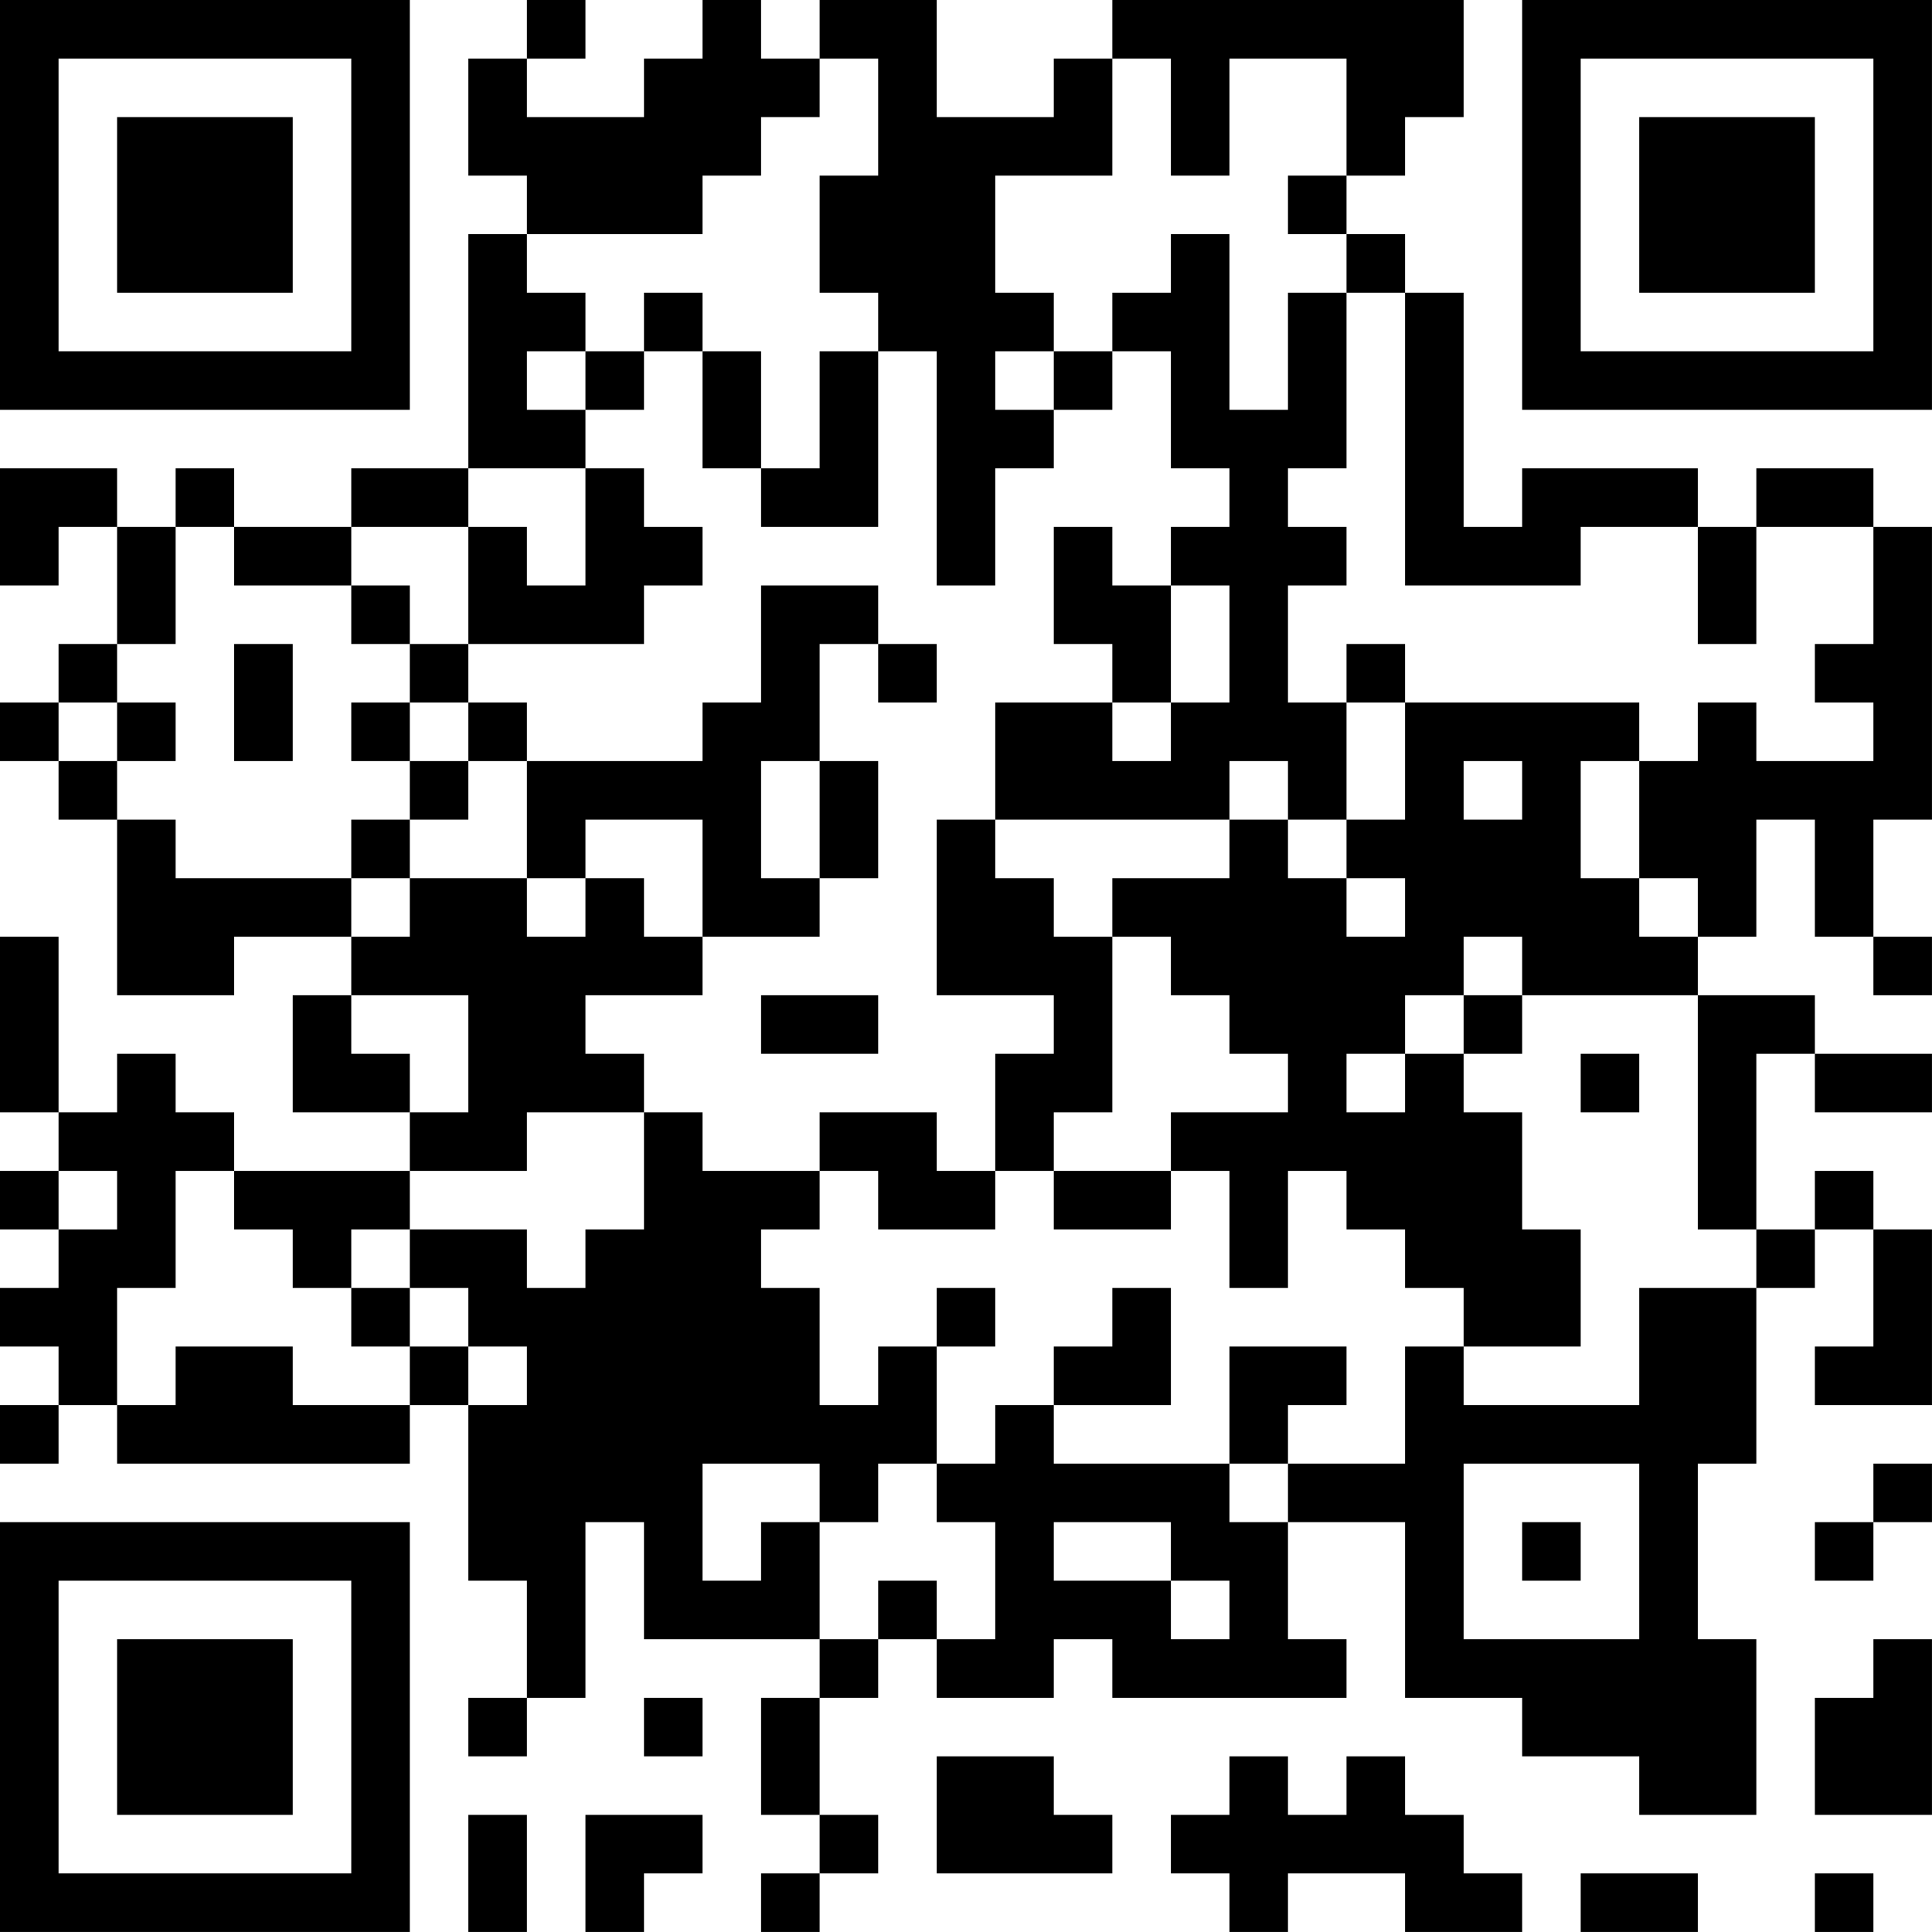 <?xml version="1.0" encoding="UTF-8"?>
<svg xmlns="http://www.w3.org/2000/svg" version="1.1" width="400" height="400" viewBox="0 0 400 400"><rect x="0" y="0" width="400" height="400" fill="#ffffff"/><g transform="scale(12.121)"><g transform="translate(0,0)"><path fill-rule="evenodd" d="M9 0L9 1L8 1L8 3L9 3L9 4L8 4L8 8L6 8L6 9L4 9L4 8L3 8L3 9L2 9L2 8L0 8L0 10L1 10L1 9L2 9L2 11L1 11L1 12L0 12L0 13L1 13L1 14L2 14L2 17L4 17L4 16L6 16L6 17L5 17L5 19L7 19L7 20L4 20L4 19L3 19L3 18L2 18L2 19L1 19L1 16L0 16L0 19L1 19L1 20L0 20L0 21L1 21L1 22L0 22L0 23L1 23L1 24L0 24L0 25L1 25L1 24L2 24L2 25L7 25L7 24L8 24L8 27L9 27L9 29L8 29L8 30L9 30L9 29L10 29L10 26L11 26L11 28L14 28L14 29L13 29L13 31L14 31L14 32L13 32L13 33L14 33L14 32L15 32L15 31L14 31L14 29L15 29L15 28L16 28L16 29L18 29L18 28L19 28L19 29L23 29L23 28L22 28L22 26L24 26L24 29L26 29L26 30L28 30L28 31L30 31L30 28L29 28L29 25L30 25L30 22L31 22L31 21L32 21L32 23L31 23L31 24L33 24L33 21L32 21L32 20L31 20L31 21L30 21L30 18L31 18L31 19L33 19L33 18L31 18L31 17L29 17L29 16L30 16L30 14L31 14L31 16L32 16L32 17L33 17L33 16L32 16L32 14L33 14L33 9L32 9L32 8L30 8L30 9L29 9L29 8L26 8L26 9L25 9L25 5L24 5L24 4L23 4L23 3L24 3L24 2L25 2L25 0L19 0L19 1L18 1L18 2L16 2L16 0L14 0L14 1L13 1L13 0L12 0L12 1L11 1L11 2L9 2L9 1L10 1L10 0ZM14 1L14 2L13 2L13 3L12 3L12 4L9 4L9 5L10 5L10 6L9 6L9 7L10 7L10 8L8 8L8 9L6 9L6 10L4 10L4 9L3 9L3 11L2 11L2 12L1 12L1 13L2 13L2 14L3 14L3 15L6 15L6 16L7 16L7 15L9 15L9 16L10 16L10 15L11 15L11 16L12 16L12 17L10 17L10 18L11 18L11 19L9 19L9 20L7 20L7 21L6 21L6 22L5 22L5 21L4 21L4 20L3 20L3 22L2 22L2 24L3 24L3 23L5 23L5 24L7 24L7 23L8 23L8 24L9 24L9 23L8 23L8 22L7 22L7 21L9 21L9 22L10 22L10 21L11 21L11 19L12 19L12 20L14 20L14 21L13 21L13 22L14 22L14 24L15 24L15 23L16 23L16 25L15 25L15 26L14 26L14 25L12 25L12 27L13 27L13 26L14 26L14 28L15 28L15 27L16 27L16 28L17 28L17 26L16 26L16 25L17 25L17 24L18 24L18 25L21 25L21 26L22 26L22 25L24 25L24 23L25 23L25 24L28 24L28 22L30 22L30 21L29 21L29 17L26 17L26 16L25 16L25 17L24 17L24 18L23 18L23 19L24 19L24 18L25 18L25 19L26 19L26 21L27 21L27 23L25 23L25 22L24 22L24 21L23 21L23 20L22 20L22 22L21 22L21 20L20 20L20 19L22 19L22 18L21 18L21 17L20 17L20 16L19 16L19 15L21 15L21 14L22 14L22 15L23 15L23 16L24 16L24 15L23 15L23 14L24 14L24 12L28 12L28 13L27 13L27 15L28 15L28 16L29 16L29 15L28 15L28 13L29 13L29 12L30 12L30 13L32 13L32 12L31 12L31 11L32 11L32 9L30 9L30 11L29 11L29 9L27 9L27 10L24 10L24 5L23 5L23 4L22 4L22 3L23 3L23 1L21 1L21 3L20 3L20 1L19 1L19 3L17 3L17 5L18 5L18 6L17 6L17 7L18 7L18 8L17 8L17 10L16 10L16 6L15 6L15 5L14 5L14 3L15 3L15 1ZM20 4L20 5L19 5L19 6L18 6L18 7L19 7L19 6L20 6L20 8L21 8L21 9L20 9L20 10L19 10L19 9L18 9L18 11L19 11L19 12L17 12L17 14L16 14L16 17L18 17L18 18L17 18L17 20L16 20L16 19L14 19L14 20L15 20L15 21L17 21L17 20L18 20L18 21L20 21L20 20L18 20L18 19L19 19L19 16L18 16L18 15L17 15L17 14L21 14L21 13L22 13L22 14L23 14L23 12L24 12L24 11L23 11L23 12L22 12L22 10L23 10L23 9L22 9L22 8L23 8L23 5L22 5L22 7L21 7L21 4ZM11 5L11 6L10 6L10 7L11 7L11 6L12 6L12 8L13 8L13 9L15 9L15 6L14 6L14 8L13 8L13 6L12 6L12 5ZM10 8L10 10L9 10L9 9L8 9L8 11L7 11L7 10L6 10L6 11L7 11L7 12L6 12L6 13L7 13L7 14L6 14L6 15L7 15L7 14L8 14L8 13L9 13L9 15L10 15L10 14L12 14L12 16L14 16L14 15L15 15L15 13L14 13L14 11L15 11L15 12L16 12L16 11L15 11L15 10L13 10L13 12L12 12L12 13L9 13L9 12L8 12L8 11L11 11L11 10L12 10L12 9L11 9L11 8ZM20 10L20 12L19 12L19 13L20 13L20 12L21 12L21 10ZM4 11L4 13L5 13L5 11ZM2 12L2 13L3 13L3 12ZM7 12L7 13L8 13L8 12ZM13 13L13 15L14 15L14 13ZM25 13L25 14L26 14L26 13ZM6 17L6 18L7 18L7 19L8 19L8 17ZM13 17L13 18L15 18L15 17ZM25 17L25 18L26 18L26 17ZM27 18L27 19L28 19L28 18ZM1 20L1 21L2 21L2 20ZM6 22L6 23L7 23L7 22ZM16 22L16 23L17 23L17 22ZM19 22L19 23L18 23L18 24L20 24L20 22ZM21 23L21 25L22 25L22 24L23 24L23 23ZM25 25L25 28L28 28L28 25ZM32 25L32 26L31 26L31 27L32 27L32 26L33 26L33 25ZM18 26L18 27L20 27L20 28L21 28L21 27L20 27L20 26ZM26 26L26 27L27 27L27 26ZM32 28L32 29L31 29L31 31L33 31L33 28ZM11 29L11 30L12 30L12 29ZM16 30L16 32L19 32L19 31L18 31L18 30ZM21 30L21 31L20 31L20 32L21 32L21 33L22 33L22 32L24 32L24 33L26 33L26 32L25 32L25 31L24 31L24 30L23 30L23 31L22 31L22 30ZM8 31L8 33L9 33L9 31ZM10 31L10 33L11 33L11 32L12 32L12 31ZM27 32L27 33L29 33L29 32ZM31 32L31 33L32 33L32 32ZM0 0L0 7L7 7L7 0ZM1 1L1 6L6 6L6 1ZM2 2L2 5L5 5L5 2ZM26 0L26 7L33 7L33 0ZM27 1L27 6L32 6L32 1ZM28 2L28 5L31 5L31 2ZM0 26L0 33L7 33L7 26ZM1 27L1 32L6 32L6 27ZM2 28L2 31L5 31L5 28Z" fill="#000000"/></g></g></svg>
